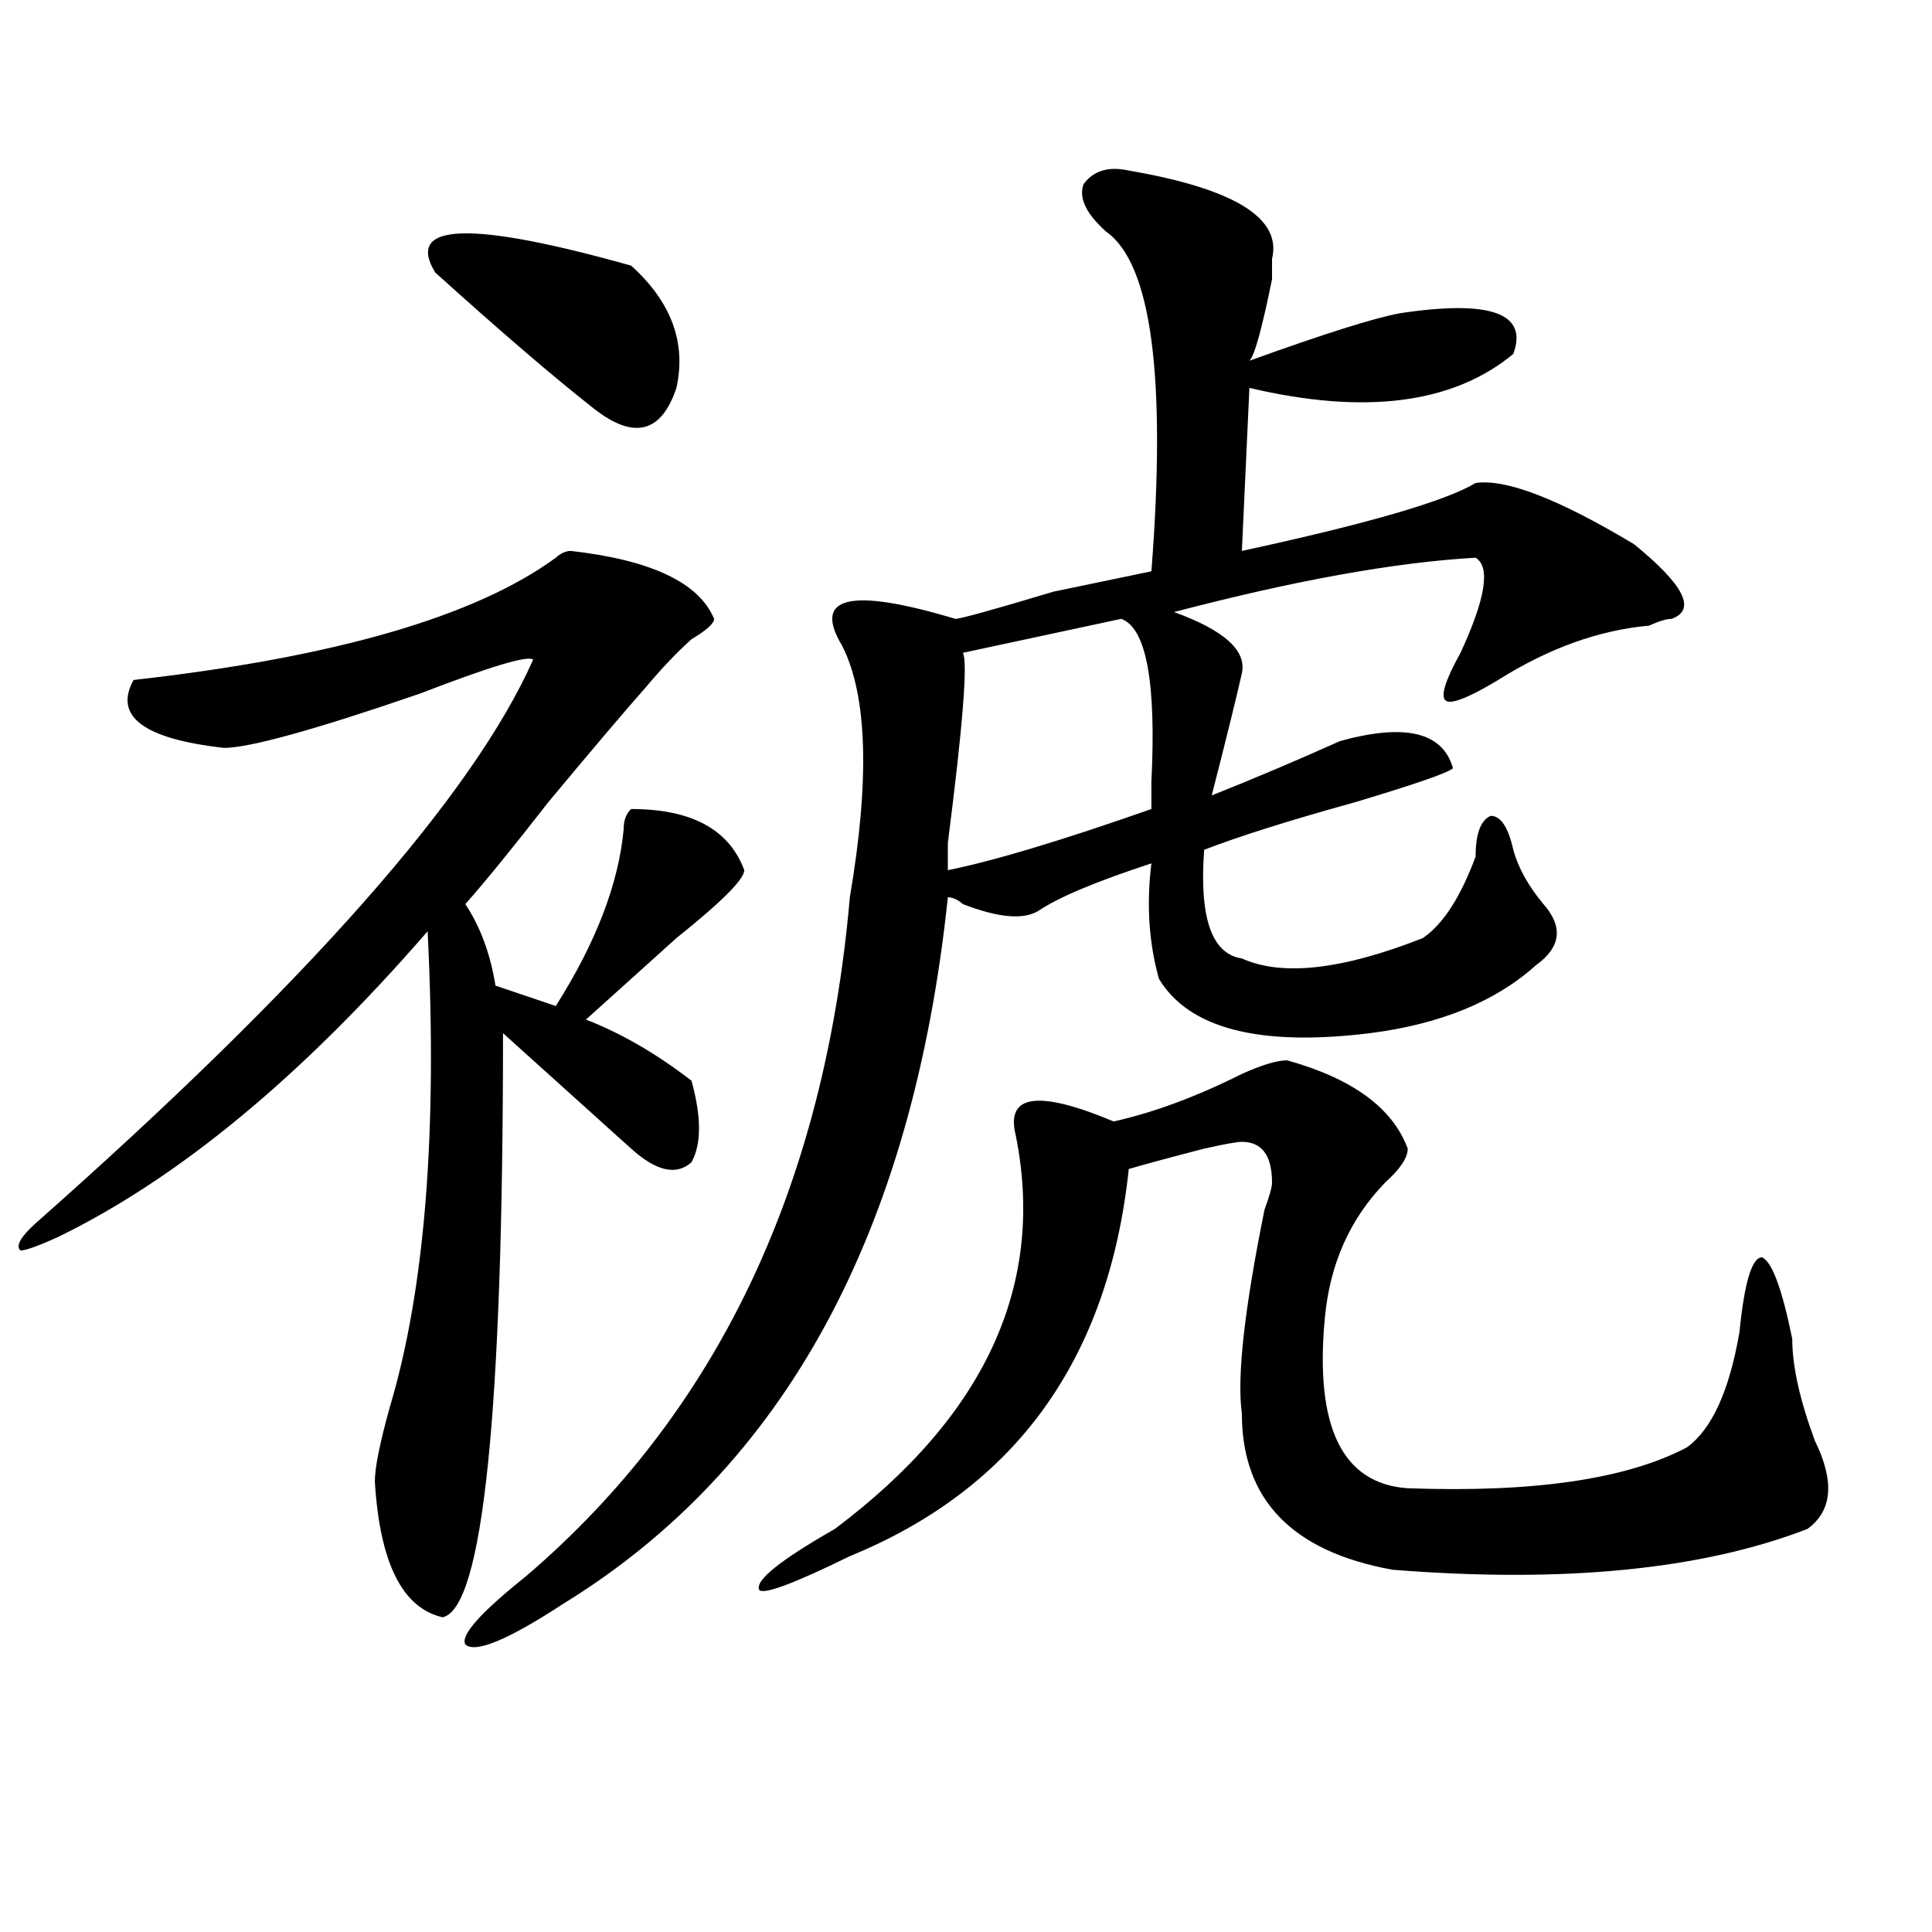 <?xml version="1.0" encoding="utf-8"?>
<!-- Generator: Adobe Illustrator 16.0.0, SVG Export Plug-In . SVG Version: 6.00 Build 0)  -->
<!DOCTYPE svg PUBLIC "-//W3C//DTD SVG 1.1//EN" "http://www.w3.org/Graphics/SVG/1.1/DTD/svg11.dtd">
<svg version="1.1" id="图层_1" xmlns="http://www.w3.org/2000/svg" xmlns:xlink="http://www.w3.org/1999/xlink" x="0px" y="0px"
	 width="1000px" height="1000px" viewBox="0 0 1000 1000" enable-background="new 0 0 1000 1000" xml:space="preserve">
<path d="M295.48,285.156c41.584,4.725,66.34,16.425,74.145,35.156c0,2.362-3.902,5.878-11.707,10.547
	c-7.805,7.031-15.609,15.271-23.414,24.609c-10.427,11.756-27.316,31.641-50.73,59.766c-18.231,23.456-32.56,41.034-42.926,52.734
	c7.805,11.756,12.987,25.818,15.609,42.188l31.219,10.547c20.792-32.794,32.499-63.281,35.121-91.406
	c0-4.669,1.28-8.185,3.902-10.547c31.219,0,50.73,10.547,58.535,31.641c0,4.725-11.707,16.425-35.121,35.156
	c-18.231,16.425-33.841,30.487-46.828,42.188c18.171,7.031,36.401,17.578,54.633,31.641c5.183,18.787,5.183,32.85,0,42.188
	c-7.805,7.031-18.231,4.725-31.219-7.031c-5.243-4.669-13.048-11.7-23.414-21.094c-20.853-18.731-35.121-31.641-42.926-38.672
	c0,196.875-10.427,297.619-31.219,302.344c-20.853-4.725-32.56-28.125-35.121-70.313c0-7.031,2.562-19.885,7.805-38.672
	c18.171-60.919,24.694-142.932,19.512-246.094c-65.06,75.037-128.777,127.771-191.215,158.203
	c-10.427,4.725-16.95,7.031-19.512,7.031c-2.622-2.307,0-7.031,7.805-14.063c140.484-124.2,226.336-221.484,257.555-291.797
	c-2.622-2.307-22.134,3.516-58.535,17.578c-54.633,18.787-88.474,28.125-101.461,28.125c-41.646-4.669-57.255-16.369-46.828-35.156
	c104.022-11.7,176.886-32.794,218.531-63.281C290.237,286.365,292.858,285.156,295.48,285.156z M225.238,141.016
	c-15.609-25.763,18.171-26.916,101.461-3.516c20.792,18.787,28.597,39.881,23.414,63.281c-7.805,23.456-22.134,26.972-42.926,10.547
	C286.335,194.959,259.019,171.503,225.238,141.016z M584.254,88.281c54.633,9.394,79.327,24.609,74.145,45.703
	c0,2.362,0,5.878,0,10.547c-5.244,25.818-9.146,39.881-11.707,42.188c39.023-14.063,64.998-22.247,78.047-24.609
	c46.828-7.031,66.34,0,58.535,21.094c-31.219,25.818-76.767,31.641-136.582,17.578l-3.902,84.375
	c64.998-14.063,105.363-25.763,120.973-35.156c15.609-2.307,42.926,8.24,81.949,31.641c25.975,21.094,32.499,34.003,19.512,38.672
	c-2.622,0-6.524,1.209-11.707,3.516c-26.036,2.362-52.072,11.756-78.047,28.125c-15.609,9.394-24.756,12.909-27.316,10.547
	c-2.622-2.307,0-10.547,7.805-24.609c12.987-28.125,15.609-44.494,7.805-49.219c-41.646,2.362-93.656,11.756-156.094,28.125
	c25.975,9.394,37.682,19.94,35.121,31.641c-2.622,11.756-7.805,32.85-15.609,63.281c23.414-9.338,45.486-18.731,66.34-28.125
	c33.779-9.338,53.291-4.669,58.535,14.063c-2.622,2.362-19.512,8.24-50.73,17.578c-33.841,9.394-59.877,17.578-78.047,24.609
	c-2.622,35.156,3.902,53.943,19.512,56.25c20.792,9.394,52.011,5.878,93.656-10.547c10.365-7.031,19.512-21.094,27.316-42.188
	c0-11.7,2.561-18.731,7.805-21.094c5.183,0,9.085,5.878,11.707,17.578c2.561,9.394,7.805,18.787,15.609,28.125
	c10.365,11.756,9.085,22.303-3.902,31.641c-20.854,18.787-49.45,30.487-85.852,35.156c-57.255,7.031-93.656-2.307-109.266-28.125
	c-5.244-18.731-6.524-38.672-3.902-59.766c-28.658,9.394-48.17,17.578-58.535,24.609c-7.805,4.725-20.854,3.516-39.023-3.516
	c-2.622-2.307-5.244-3.516-7.805-3.516c-18.231,173.475-84.571,295.313-199.02,365.625c-28.657,18.731-45.548,25.763-50.73,21.094
	c-2.622-4.725,7.805-16.425,31.219-35.156c98.839-84.375,154.752-201.544,167.801-351.563c10.365-60.919,9.085-104.26-3.902-130.078
	c-15.609-25.763,3.902-30.432,58.535-14.063c2.561,0,19.512-4.669,50.73-14.063l50.73-10.547
	c7.805-100.744,0-159.356-23.414-175.781c-10.427-9.338-14.329-17.578-11.707-24.609C566.022,88.281,573.827,85.975,584.254,88.281z
	 M439.867,805.469c-28.658,14.063-44.268,19.885-46.828,17.578c-2.622-4.725,10.365-15.271,39.023-31.641
	c78.047-58.557,109.266-126.563,93.656-203.906c-5.244-21.094,11.707-23.4,50.73-7.031c20.792-4.669,42.926-12.854,66.34-24.609
	c10.365-4.669,18.17-7.031,23.414-7.031c33.779,9.394,54.633,24.609,62.438,45.703c0,4.725-3.902,10.547-11.707,17.578
	c-18.231,18.787-28.658,42.188-31.219,70.313c-5.244,56.25,9.085,85.584,42.926,87.891c64.998,2.362,113.168-4.669,144.387-21.094
	c12.987-9.338,22.072-29.278,27.316-59.766c2.561-25.763,6.463-38.672,11.707-38.672c5.183,2.362,10.365,16.425,15.609,42.188
	c0,14.063,3.902,31.641,11.707,52.734c10.365,21.094,9.085,36.365-3.902,45.703C880.832,812.5,809.248,819.531,720.836,812.5
	c-52.072-9.394-78.047-36.31-78.047-80.859c-2.622-18.731,1.28-53.888,11.707-105.469c2.561-7.031,3.902-11.7,3.902-14.063
	c0-14.063-5.244-21.094-15.609-21.094c-2.622,0-9.146,1.209-19.512,3.516c-18.231,4.725-31.219,8.24-39.023,10.547
	C573.827,703.516,525.719,770.313,439.867,805.469z M580.352,320.313l-81.949,17.578c2.561,4.725,0,37.519-7.805,98.438v14.063
	c23.414-4.669,58.535-15.216,105.363-31.641c0-2.307,0-7.031,0-14.063C598.521,353.162,593.339,325.037,580.352,320.313z"/>
</svg>
